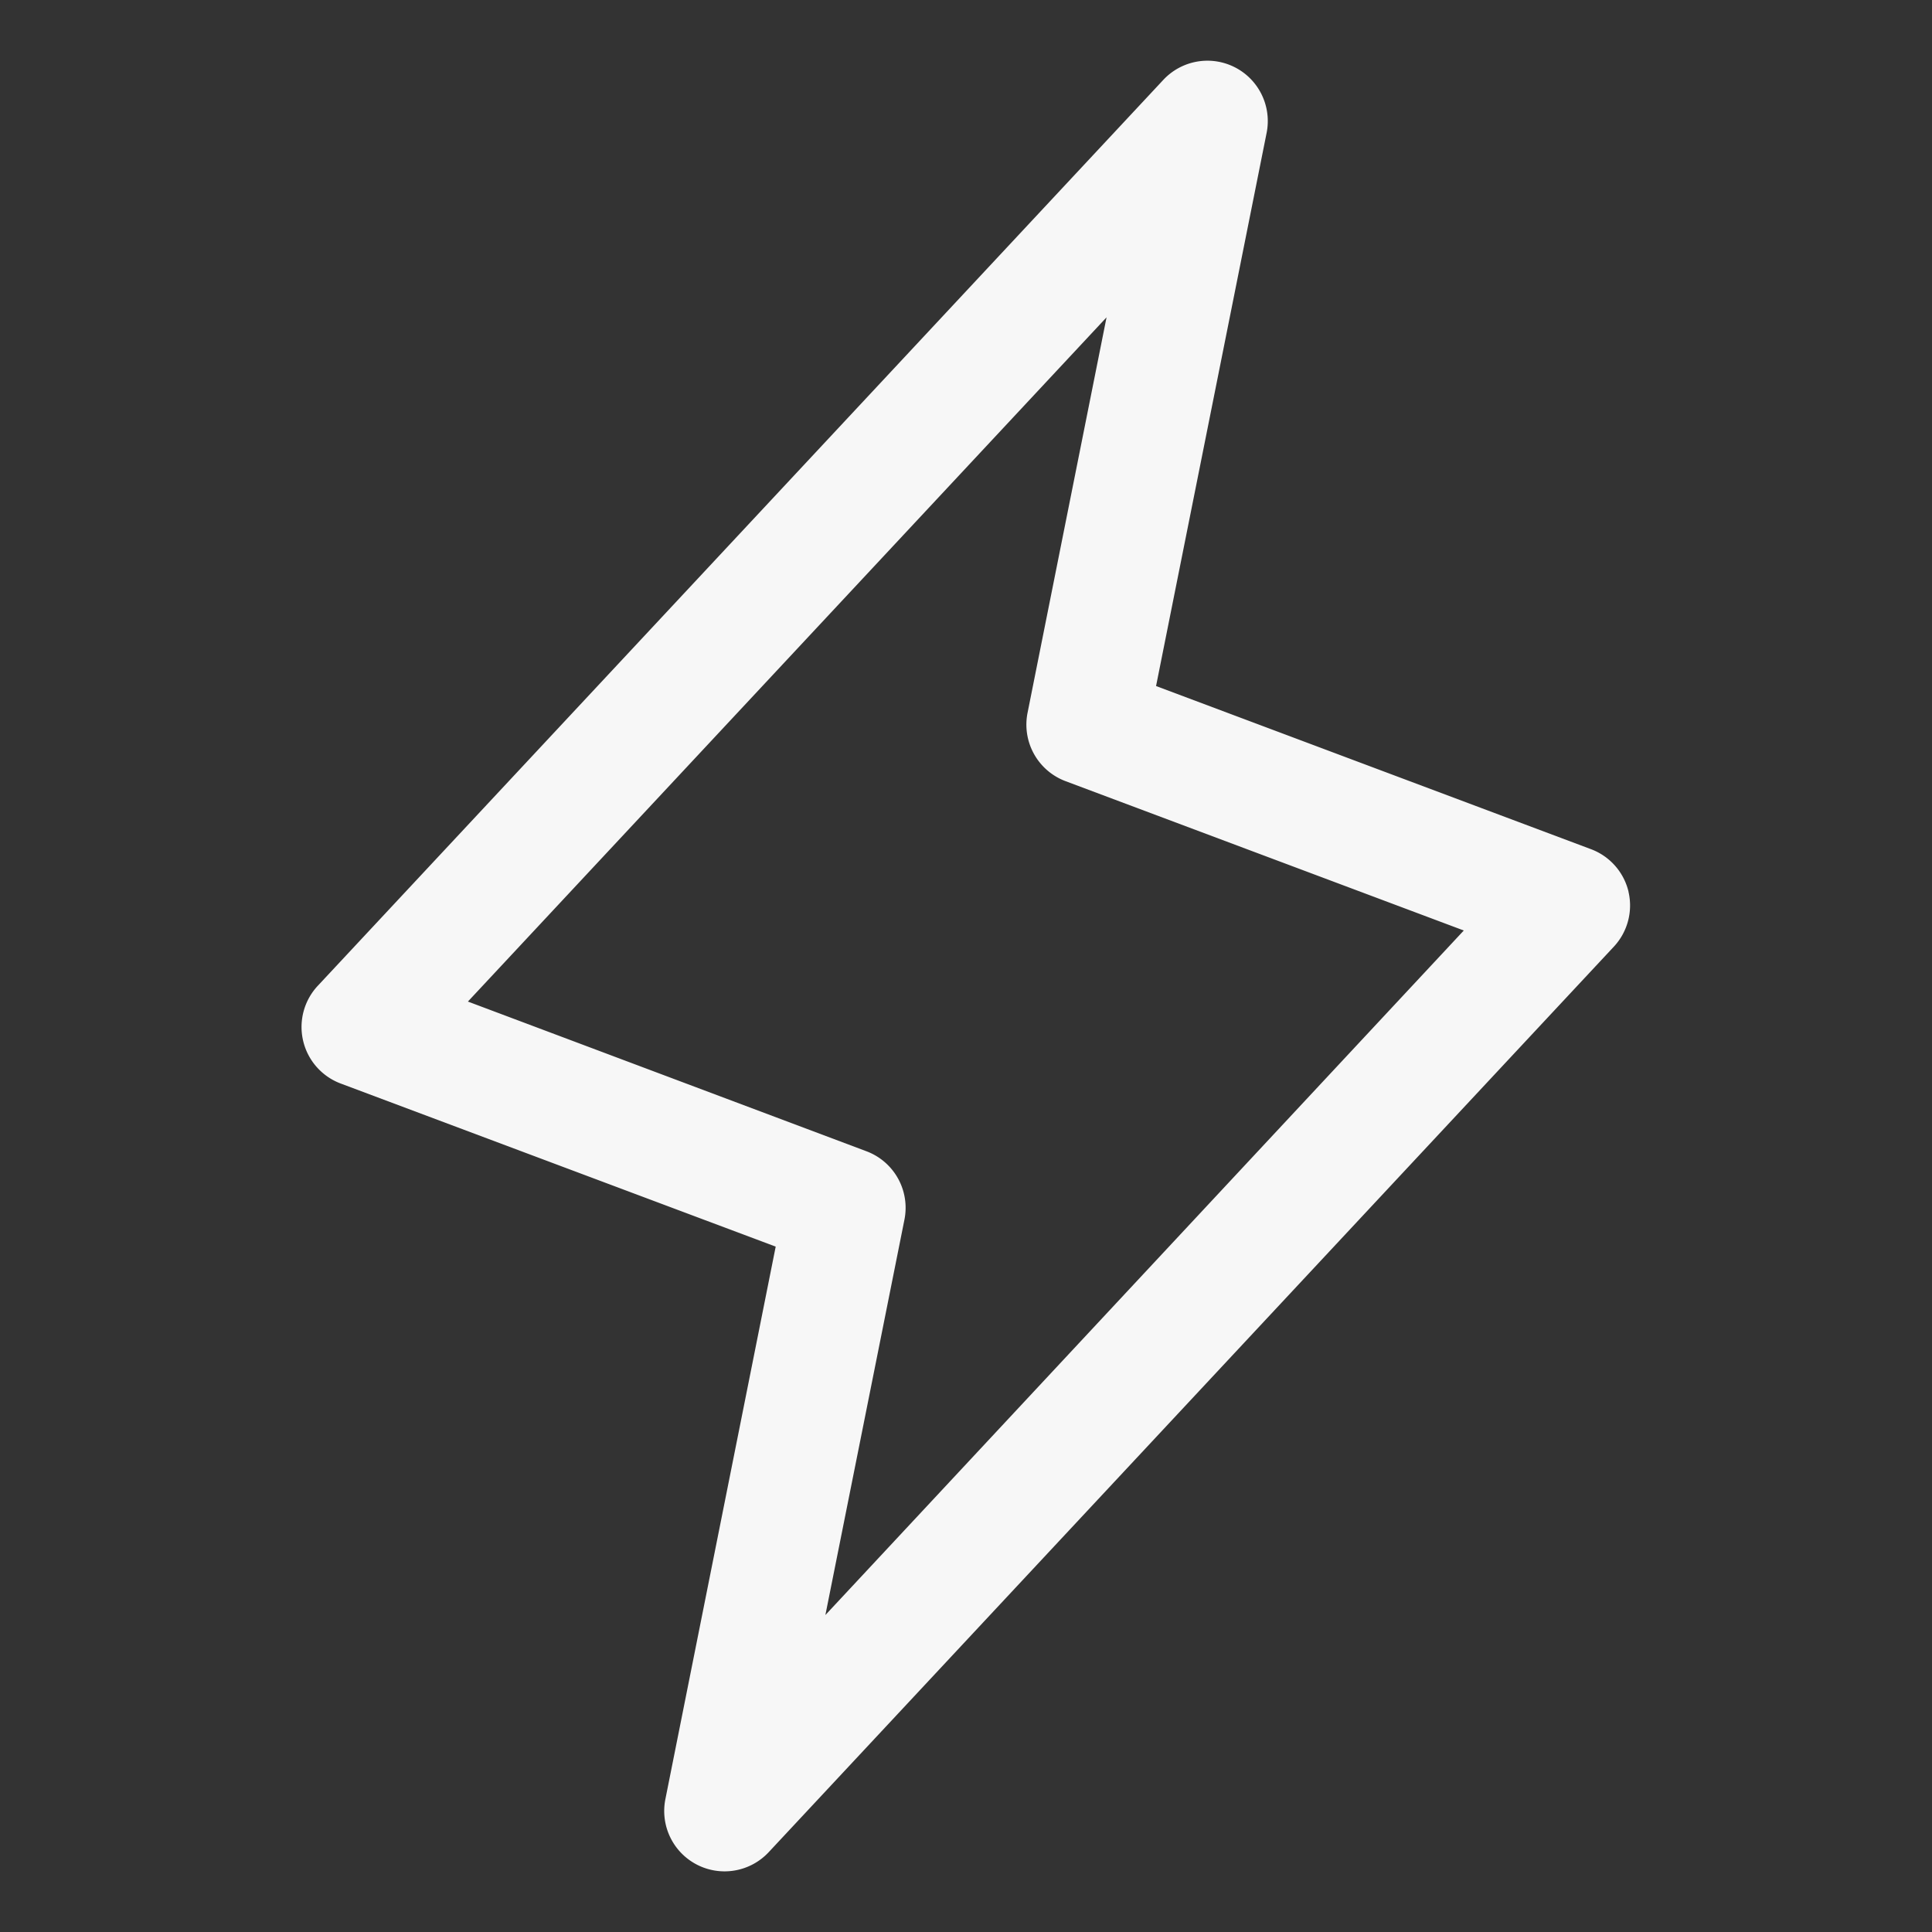 <svg xmlns="http://www.w3.org/2000/svg" xmlns:v="https://vecta.io/nano" width="32" height="32" fill="none"><rect width="100%" height="100%" fill="#333333" stroke="none"/><path d="M26.974 14.771a1 1 0 0 0-.625-.707l-7.201-2.701 1.832-9.166a1 1 0 0 0-.526-1.082 1 1 0 0 0-1.185.207l-14 15a1 1 0 0 0-.249.913 1 1 0 0 0 .624.712l7.204 2.701-1.828 9.156a1 1 0 0 0 .526 1.082 1 1 0 0 0 1.185-.207l14-15a1 1 0 0 0 .242-.908zM13.671 26.75l1.309-6.547a1 1 0 0 0-.625-1.133L7.75 16.589 18.328 5.256l-1.308 6.548a1 1 0 0 0 .625 1.133l6.6 2.475L13.671 26.75z" fill="#f7f7f7"></path></svg>
